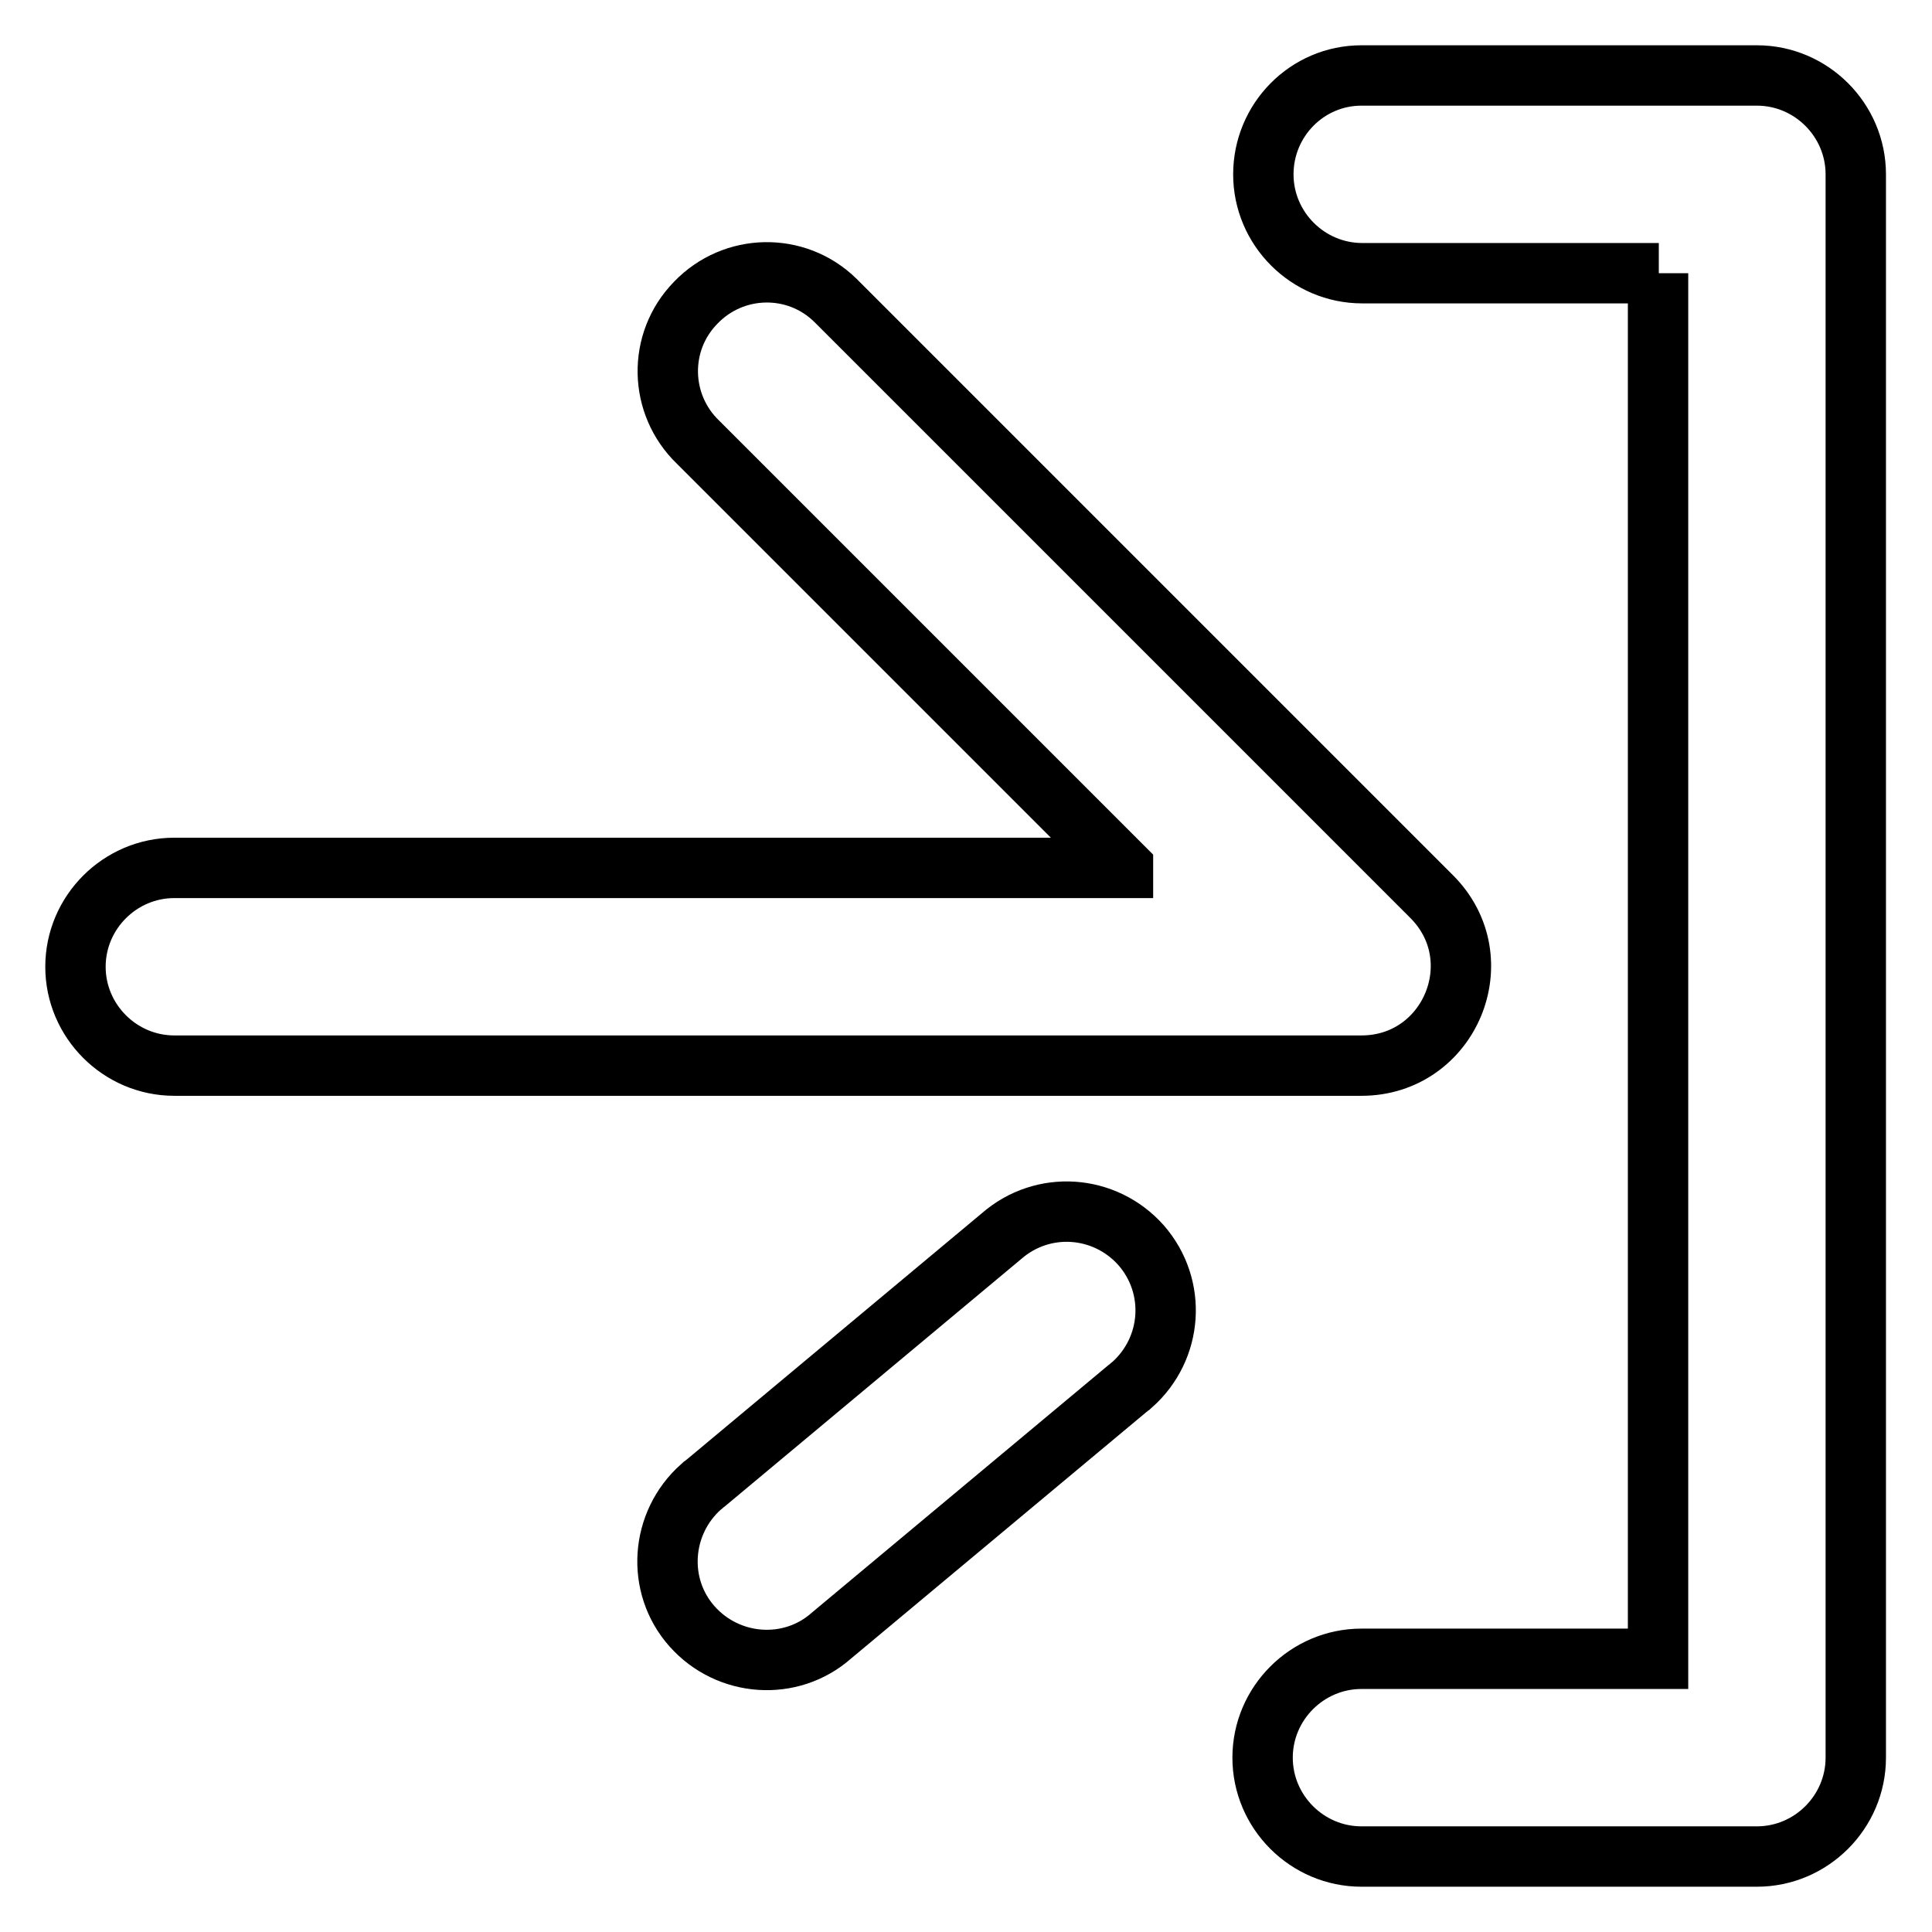 <?xml version="1.0" encoding="utf-8"?>
<!-- Svg Vector Icons : http://www.onlinewebfonts.com/icon -->
<!DOCTYPE svg PUBLIC "-//W3C//DTD SVG 1.1//EN" "http://www.w3.org/Graphics/SVG/1.1/DTD/svg11.dtd">
<svg version="1.1" xmlns="http://www.w3.org/2000/svg" xmlns:xlink="http://www.w3.org/1999/xlink" x="0px" y="0px" viewBox="0 0 256 256" enable-background="new 0 0 256 256" xml:space="preserve">
<g> <path stroke-width="8" fill-opacity="0" stroke="#000000"  d="M219.8,36.2h-39.3c-7.2,0-13.1-5.9-13.1-13.1S173.2,10,180.4,10h52.4c7.2,0,13.1,5.9,13.1,13.1l0,0v209.8 c0,7.2-5.9,13.1-13.1,13.1l0,0h-52.4c-7.2,0-13.1-5.9-13.1-13.1c0-7.2,5.9-13.1,13.1-13.1h39.3V36.2z M148.8,114.9L92.5,58.6 c-5.2-5-5.4-13.3-0.3-18.5c5-5.2,13.3-5.4,18.5-0.3c0.1,0.1,0.2,0.2,0.3,0.3l78.7,78.7c8.3,8.3,2.4,22.4-9.3,22.4H23.1 c-7.2,0-13.1-5.9-13.1-13.1c0-7.2,5.9-13.1,13.1-13.1H148.8L148.8,114.9z M132.7,163.8c5.5-4.8,13.7-4.2,18.5,1.2 c4.8,5.5,4.2,13.7-1.2,18.5c-0.2,0.1-0.3,0.3-0.5,0.4l-39.3,32.8c-5.4,4.8-13.7,4.2-18.5-1.2c-4.8-5.4-4.2-13.7,1.2-18.5 c0.2-0.1,0.3-0.3,0.5-0.4L132.7,163.8z"/></g>
</svg>